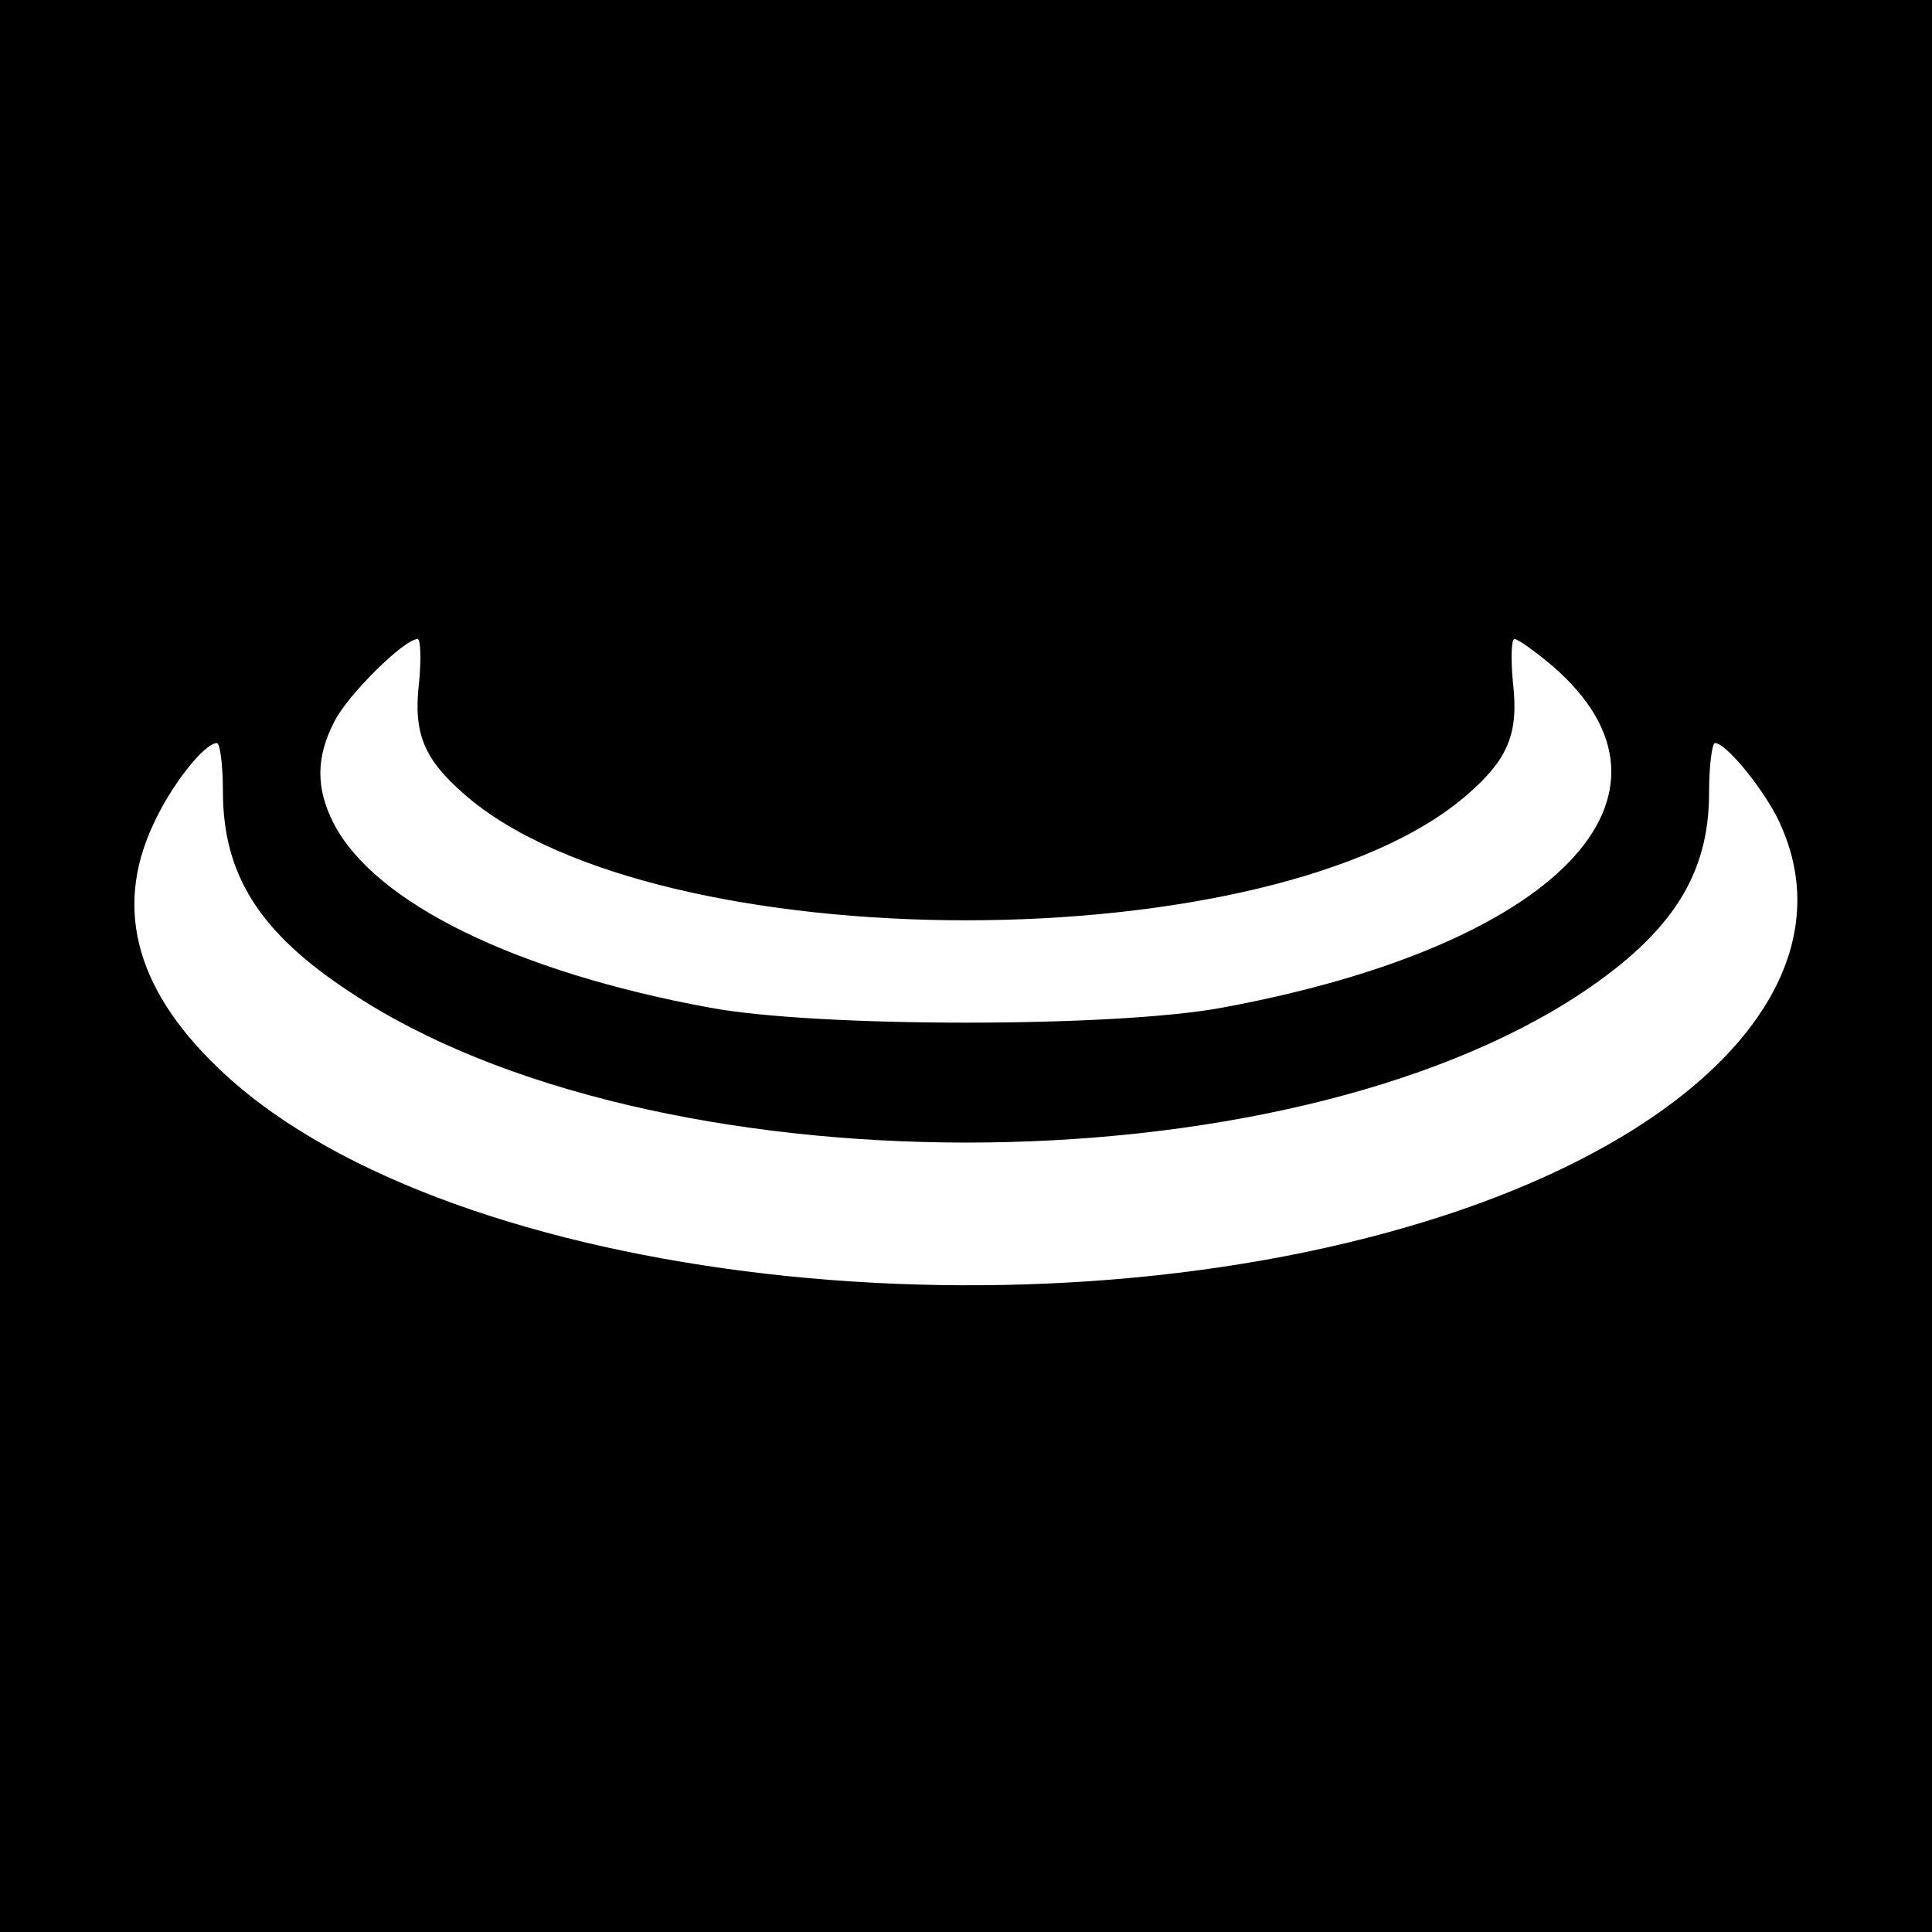 <?xml version="1.0" standalone="no"?>
<!DOCTYPE svg PUBLIC "-//W3C//DTD SVG 20010904//EN"
 "http://www.w3.org/TR/2001/REC-SVG-20010904/DTD/svg10.dtd">
<svg version="1.0" xmlns="http://www.w3.org/2000/svg"
 width="260pt" height="260pt" viewBox="0 0 260 260"
 preserveAspectRatio="xMidYMid meet">
<g transform="translate(0,260) scale(0.1,-0.1)"
fill="#000000" stroke="none">
<path d="M0 1300 l0 -1300 1300 0 1300 0 0 1300 0 1300 -1300 0 -1300 0 0
-1300z m564 382 c-8 -69 6 -103 61 -151 258 -226 1092 -226 1350 0 55 48 69
82 61 151 -3 32 -2 58 2 58 5 0 27 -16 51 -36 202 -174 6 -377 -444 -460 -143
-27 -546 -27 -690 0 -261 48 -451 141 -506 248 -24 47 -24 89 1 137 18 36 94
111 112 111 4 0 5 -26 2 -58z m-264 -147 c0 -112 49 -190 171 -270 405 -270
1253 -270 1658 -1 121 81 171 159 171 269 0 37 4 67 8 67 14 0 59 -54 82 -97
103 -201 -76 -417 -444 -538 -555 -182 -1336 -92 -1642 188 -119 109 -152 221
-98 337 24 53 69 110 86 110 4 0 8 -29 8 -65z"/>
</g>
</svg>
